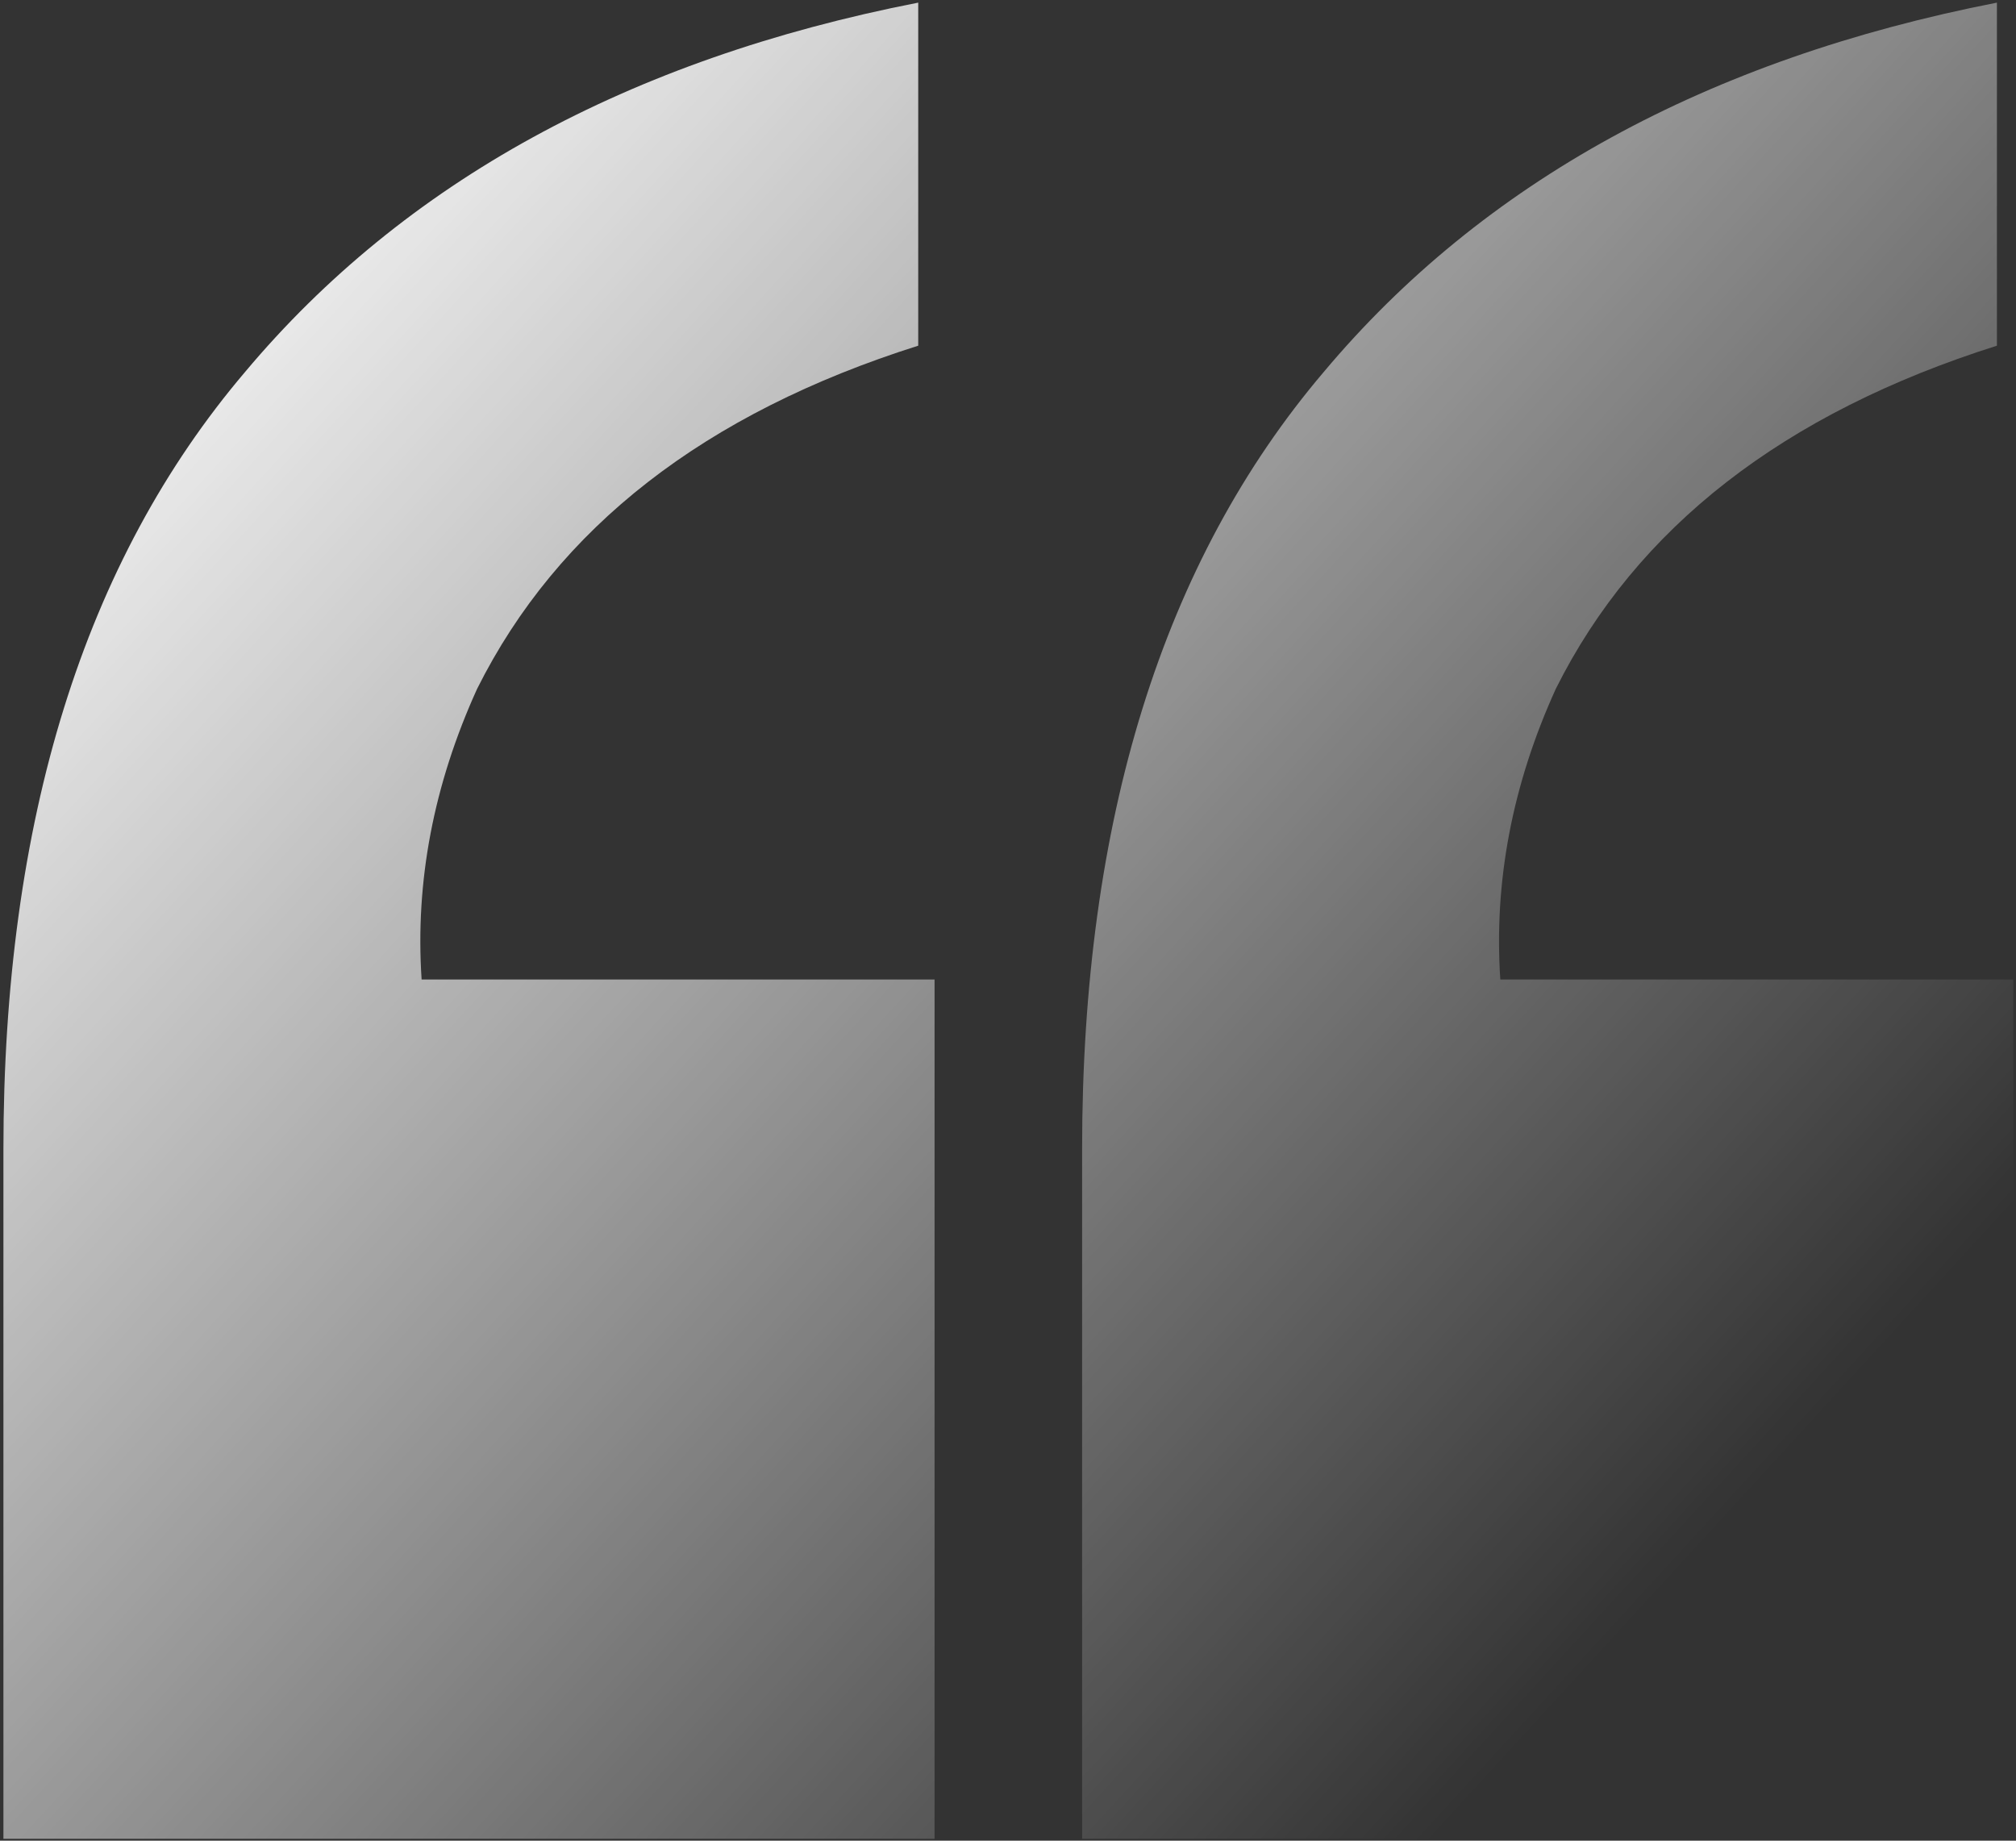 <svg width="207" height="189" viewBox="0 0 207 189" fill="none" xmlns="http://www.w3.org/2000/svg">
<rect x="0" y="0" width="207" height="189" fill="#333333" stroke="none"/>
<path d="M111.109 118.02C111.109 84.249 119.384 57.636 135.934 38.178C152.26 18.721 175.296 6.085 205.041 0.27V35.495C183.123 42.428 168.027 54.169 159.752 70.719C155.28 80.559 153.379 90.511 154.049 100.576H206.718V188.804H111.109V118.02ZM0.351 118.02C0.351 84.249 8.626 57.636 25.176 38.178C41.502 18.721 64.537 6.085 94.282 0.27V35.495C72.365 42.428 57.269 54.169 48.994 70.719C44.521 80.559 42.62 90.511 43.291 100.576H95.96V188.804H0.351V118.02Z" fill="url(#paint0_linear_408_497)"/>
<defs>
<linearGradient id="paint0_linear_408_497" x1="-4.5" y1="35" x2="154.57" y2="180.785" gradientUnits="userSpaceOnUse">
<stop stop-color="white"/>
<stop offset="1" stop-color="white" stop-opacity="0"/>
</linearGradient>
</defs>
</svg>
